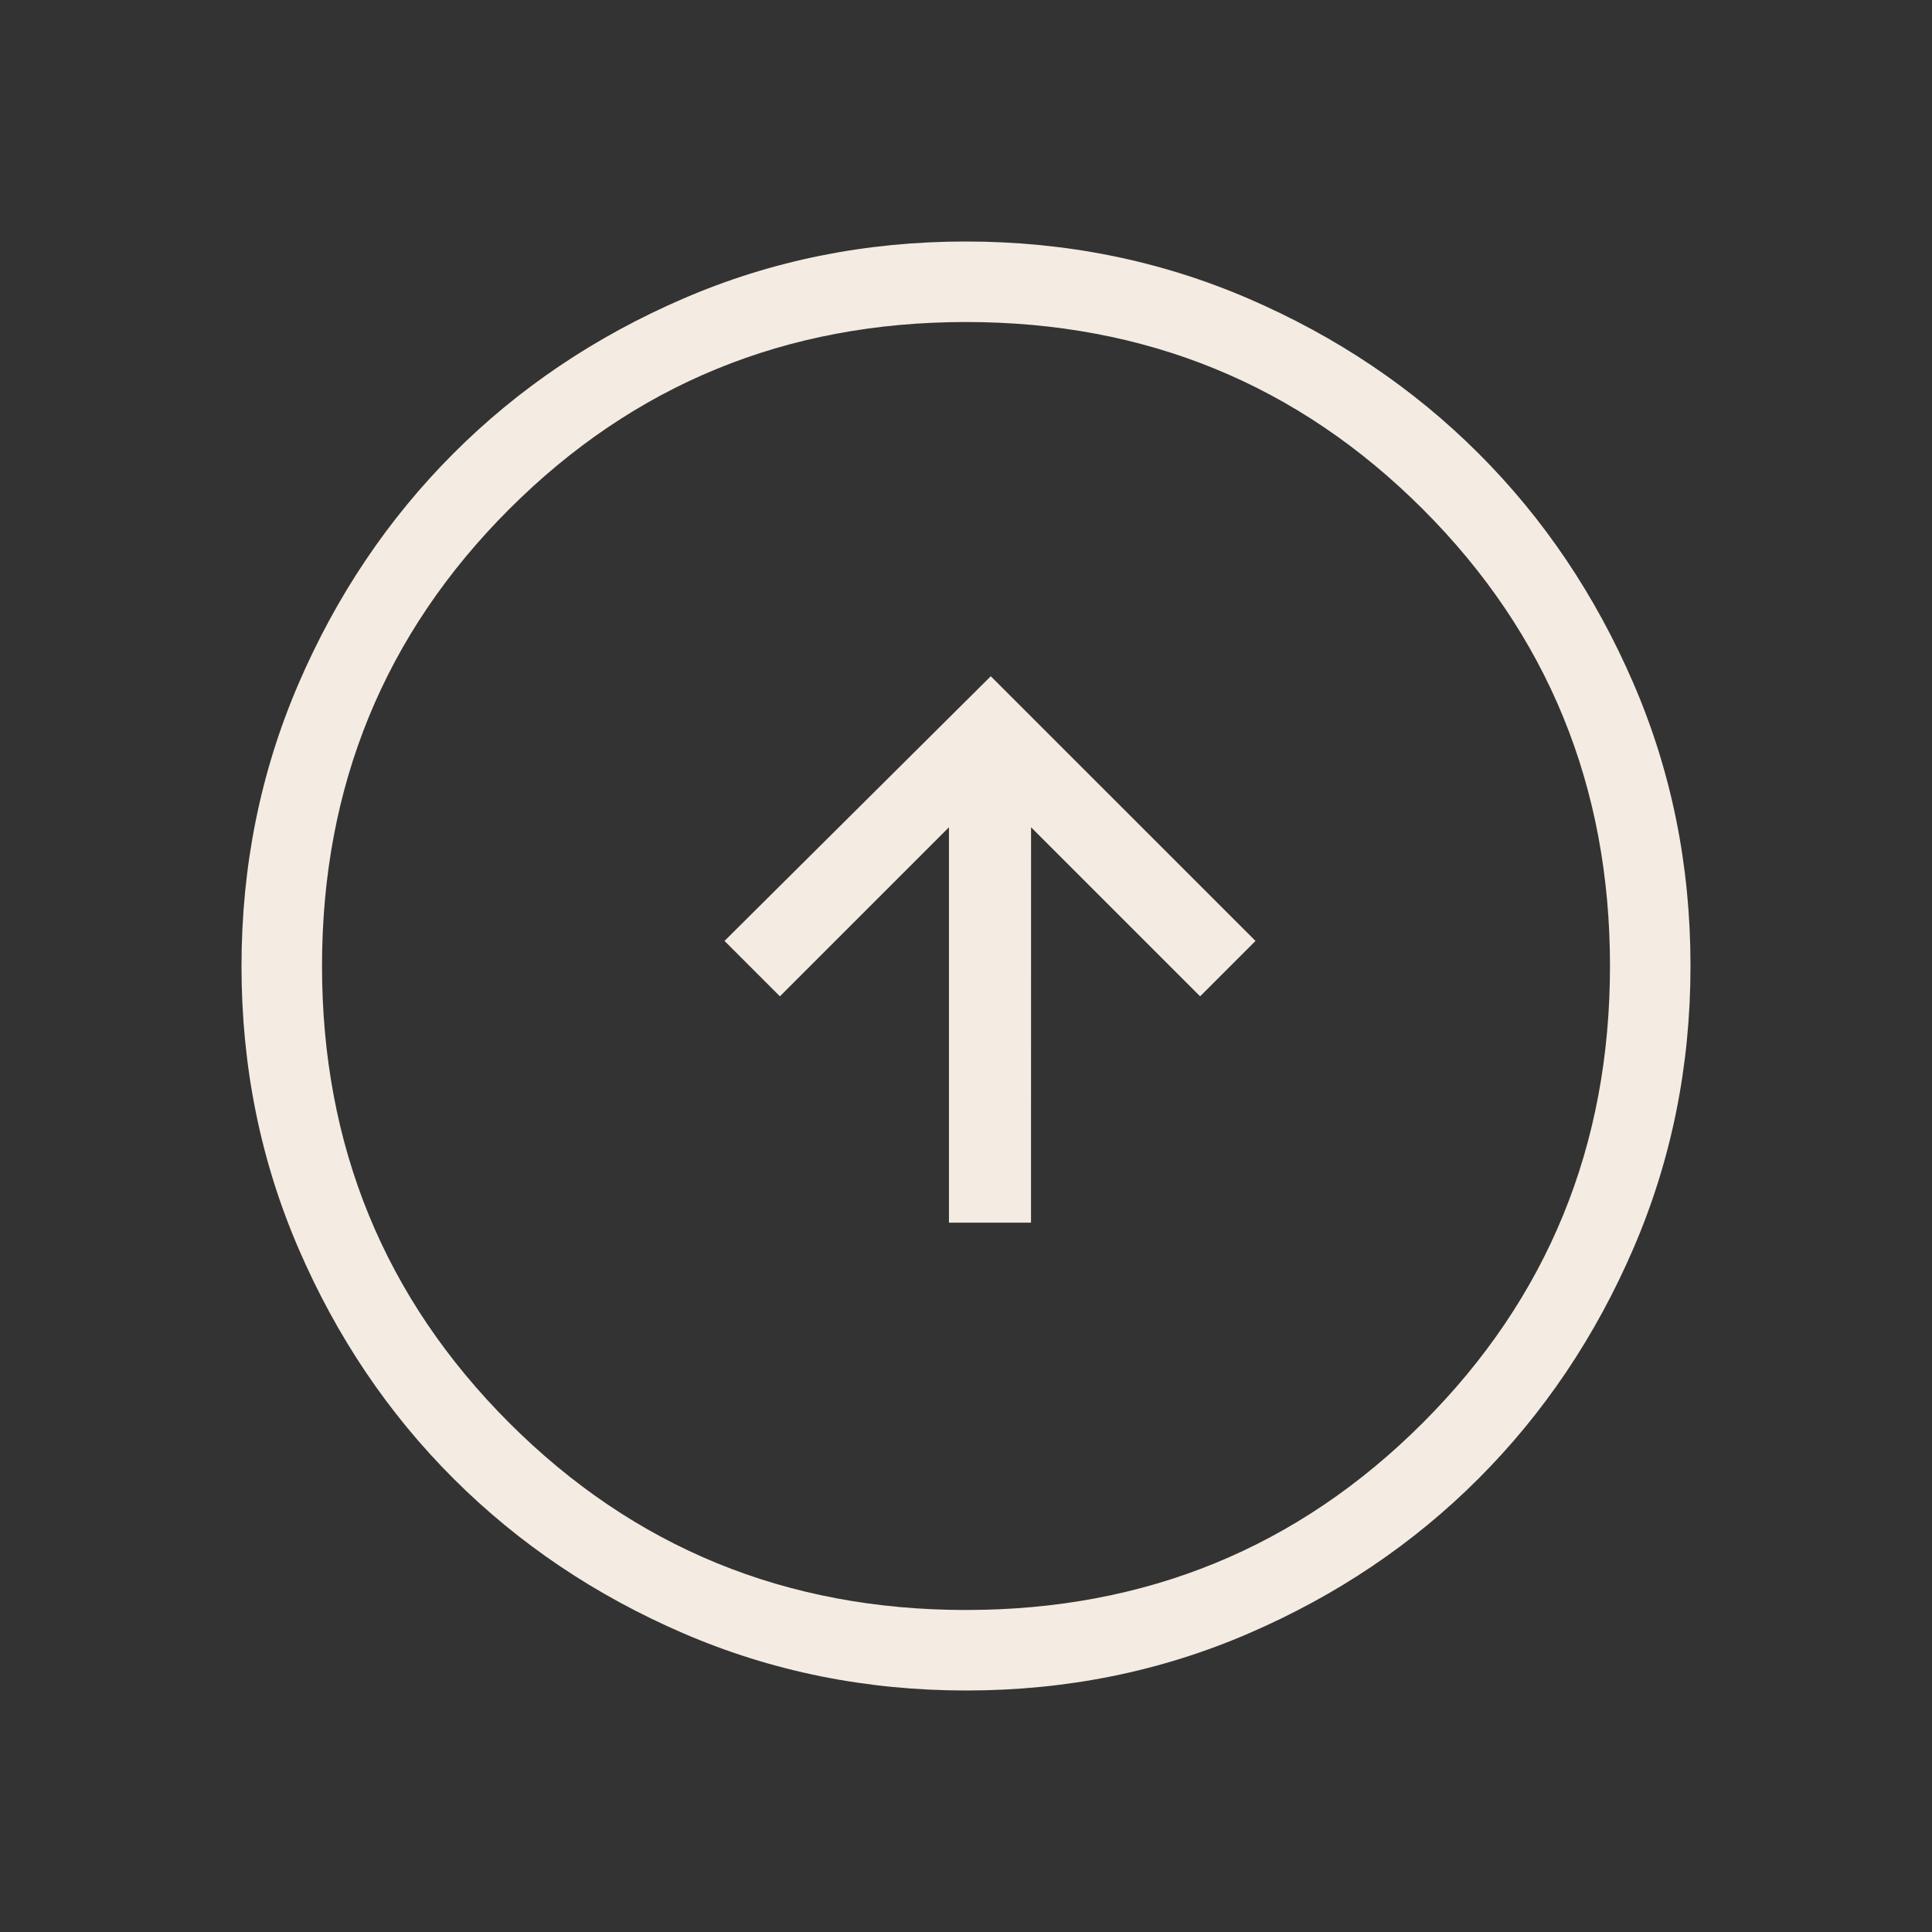 <svg fill="none" height="40" viewBox="0 0 40 40" width="40" xmlns="http://www.w3.org/2000/svg" xmlns:xlink="http://www.w3.org/1999/xlink"><rect x="0" y="0" width="40" height="40" fill="#333333" stroke="none"/><mask id="a" height="40" maskUnits="userSpaceOnUse" width="40" x="0" y="0"><path d="m0 0h40v40h-40z" fill="#d9d9d9"/></mask><g fill="#f4ebe2" mask="url(#a)"><path d="m20.005 35c-2.074 0-4.024-.394-5.85-1.181-1.826-.787-3.414-1.856-4.765-3.205-1.351-1.349-2.42-2.936-3.208-4.761-.788-1.824-1.182-3.773-1.182-5.848 0-2.074.394-4.024 1.181-5.85.787-1.826 1.856-3.414 3.205-4.765 1.349-1.351 2.936-2.42 4.761-3.208 1.824-.788 3.773-1.182 5.848-1.182 2.074 0 4.024.394 5.85 1.181 1.826.787 3.414 1.856 4.765 3.205 1.351 1.349 2.42 2.936 3.208 4.761.788 1.824 1.182 3.773 1.182 5.848 0 2.074-.394 4.024-1.181 5.85-.787 1.826-1.856 3.414-3.205 4.765-1.349 1.351-2.936 2.42-4.761 3.208-1.824.788-3.773 1.182-5.848 1.182zm-.005-1.667c3.722 0 6.875-1.292 9.458-3.875 2.583-2.583 3.875-5.736 3.875-9.458s-1.292-6.875-3.875-9.458c-2.583-2.583-5.736-3.875-9.458-3.875s-6.875 1.292-9.458 3.875c-2.583 2.583-3.875 5.736-3.875 9.458s1.292 6.875 3.875 9.458c2.583 2.583 5.736 3.875 9.458 3.875z"/><path d="m21.346 25.314h-1.699v-8.186l-3.5 3.5-1.147-1.147 5.513-5.48 5.481 5.48-1.147 1.147-3.5-3.5z"/></g></svg>